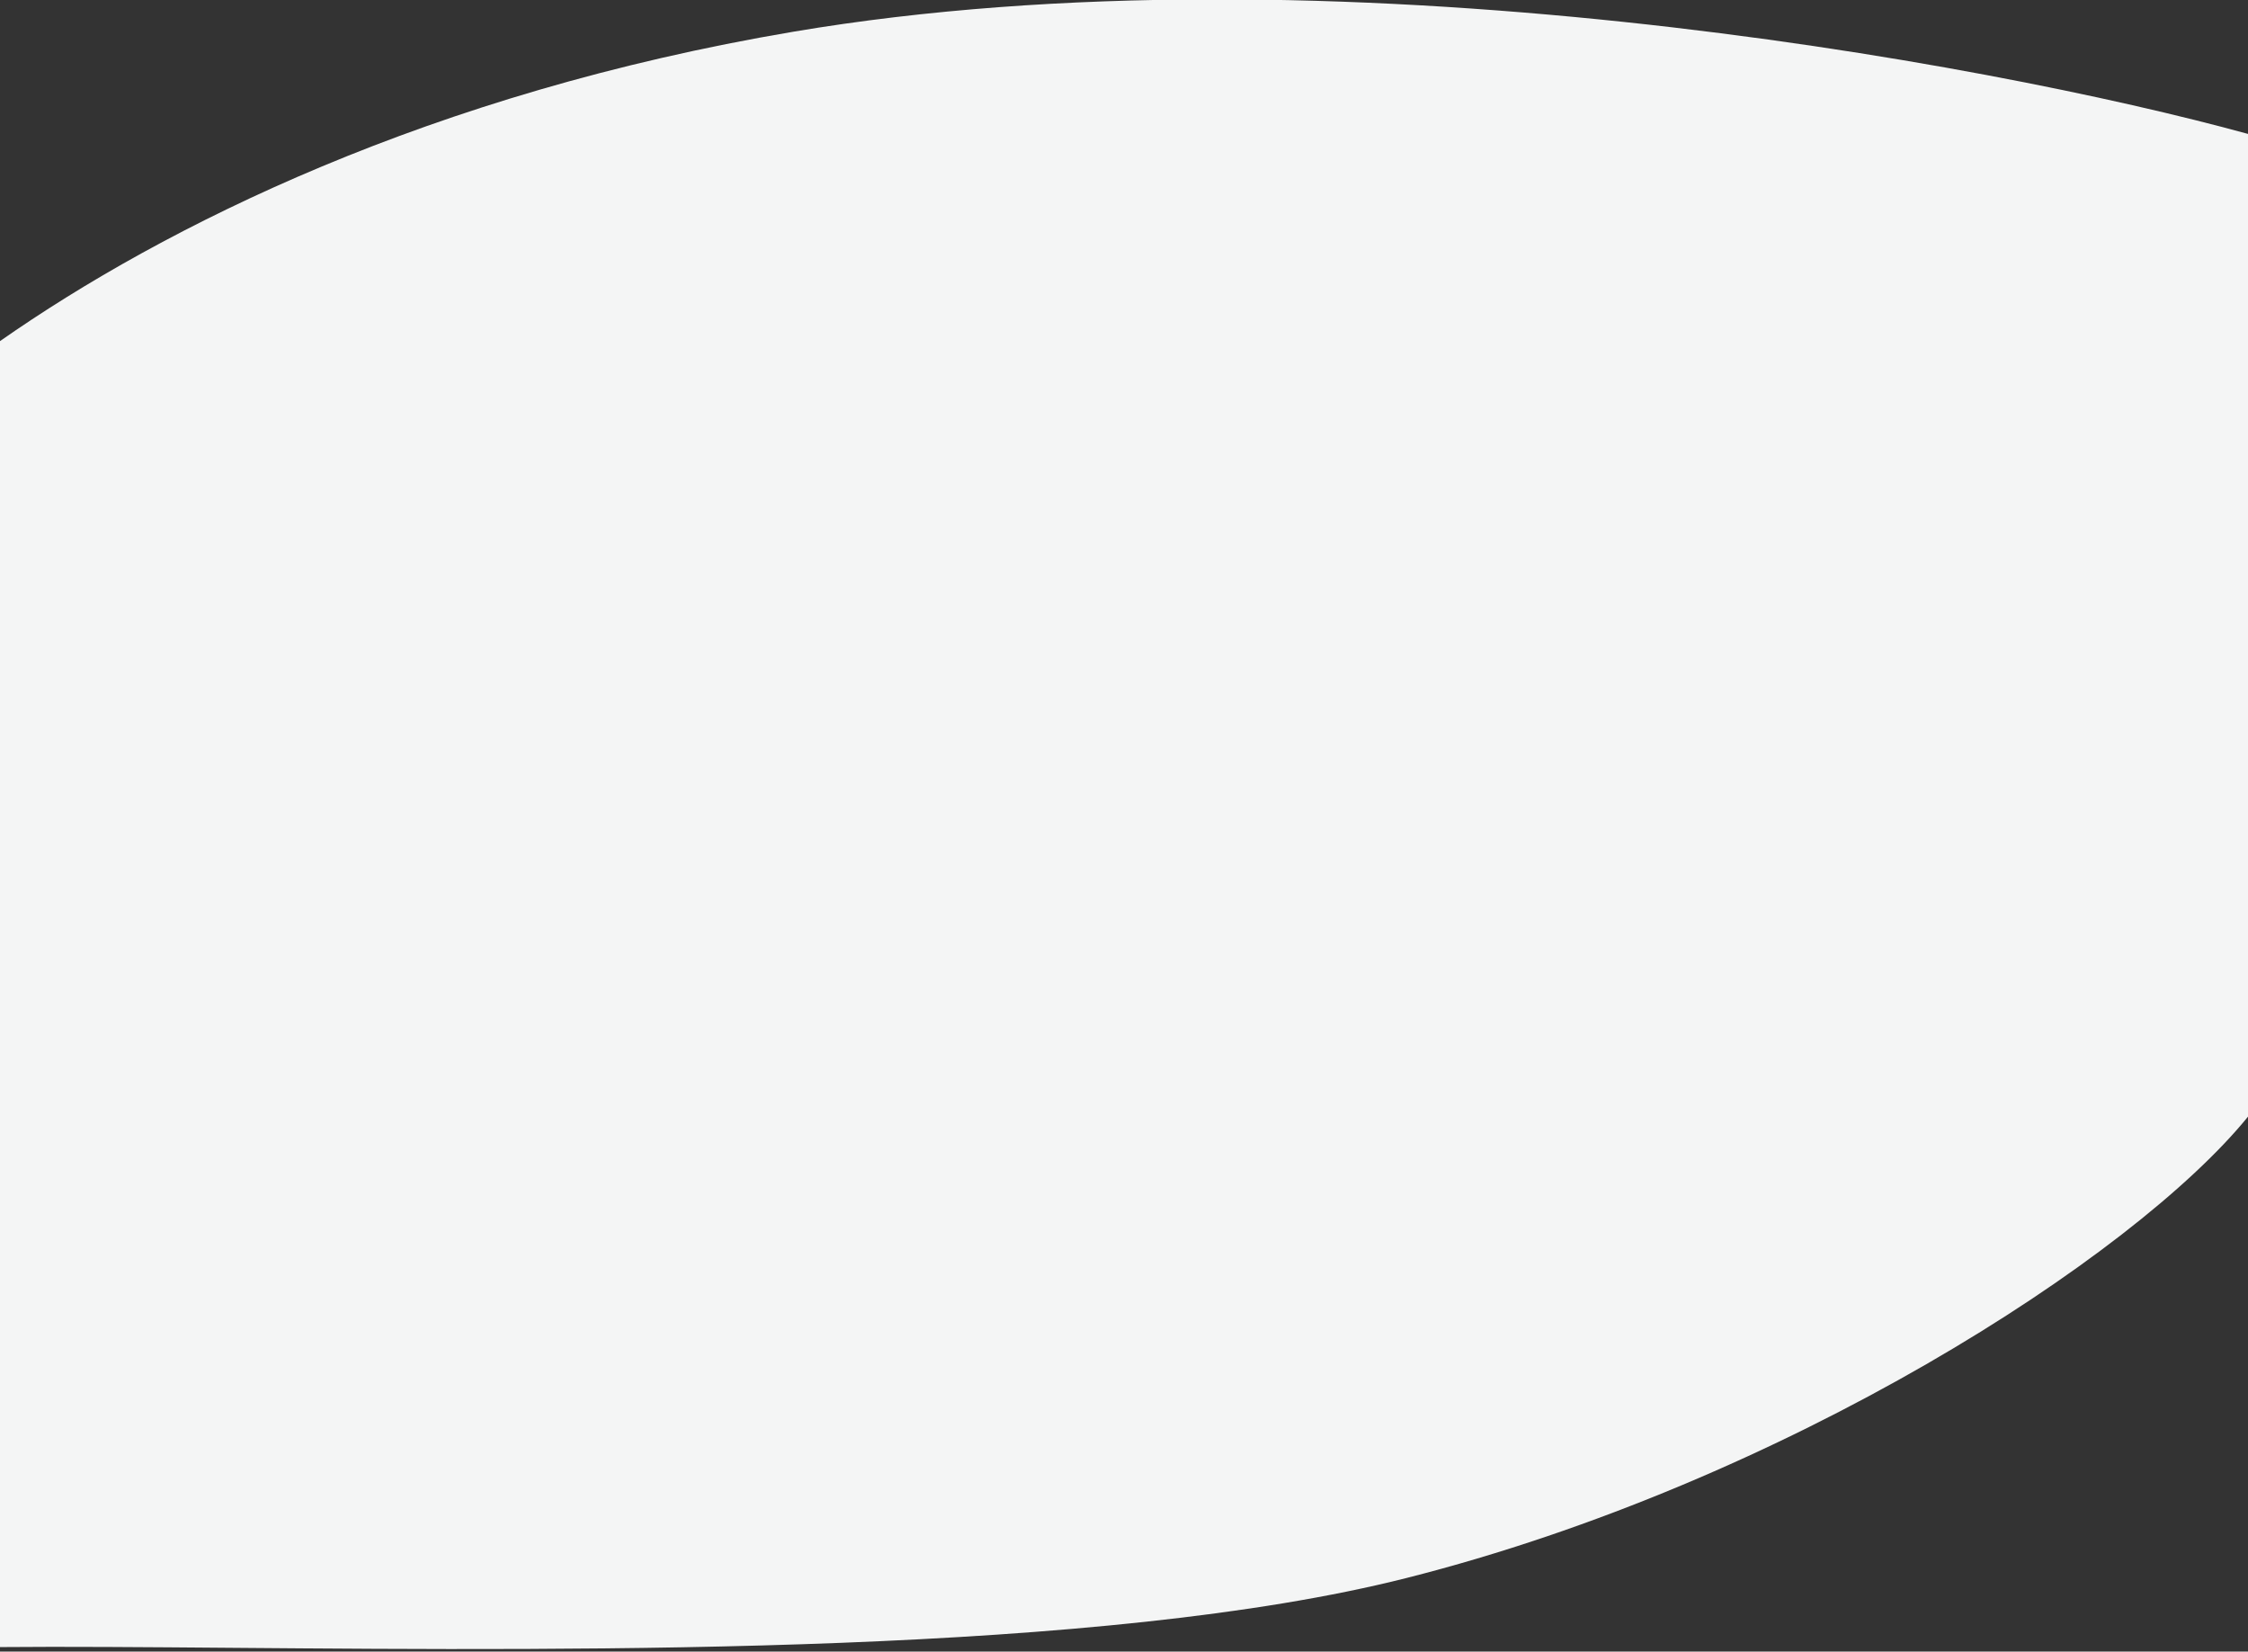 <svg width="1511" height="1110" viewBox="0 0 1511 1110" fill="none" xmlns="http://www.w3.org/2000/svg">
<rect x="0" y="0" width="1511" height="1110" fill="#333333" stroke="none"/>
<g clip-path="url(#clip0_2420_141)">
<path fill-rule="evenodd" clip-rule="evenodd" d="M0 1106.98C44.052 1106.58 97.242 1107 156.208 1107.48H156.211H156.215C399.555 1109.43 741.278 1112.18 945.235 1060.59C1199.86 996.184 1434.13 845.104 1511 750.481V121.828V109V97.034V95V90C1335.57 41.799 893.483 -39.606 533.012 21.354C289.286 62.57 110.283 152.146 0 229.257V1106.98Z" fill="#F4F5F5"/>
</g>
<defs>
<clipPath id="clip0_2420_141">
<rect width="1511" height="1110" fill="white"/>
</clipPath>
</defs>
</svg>
